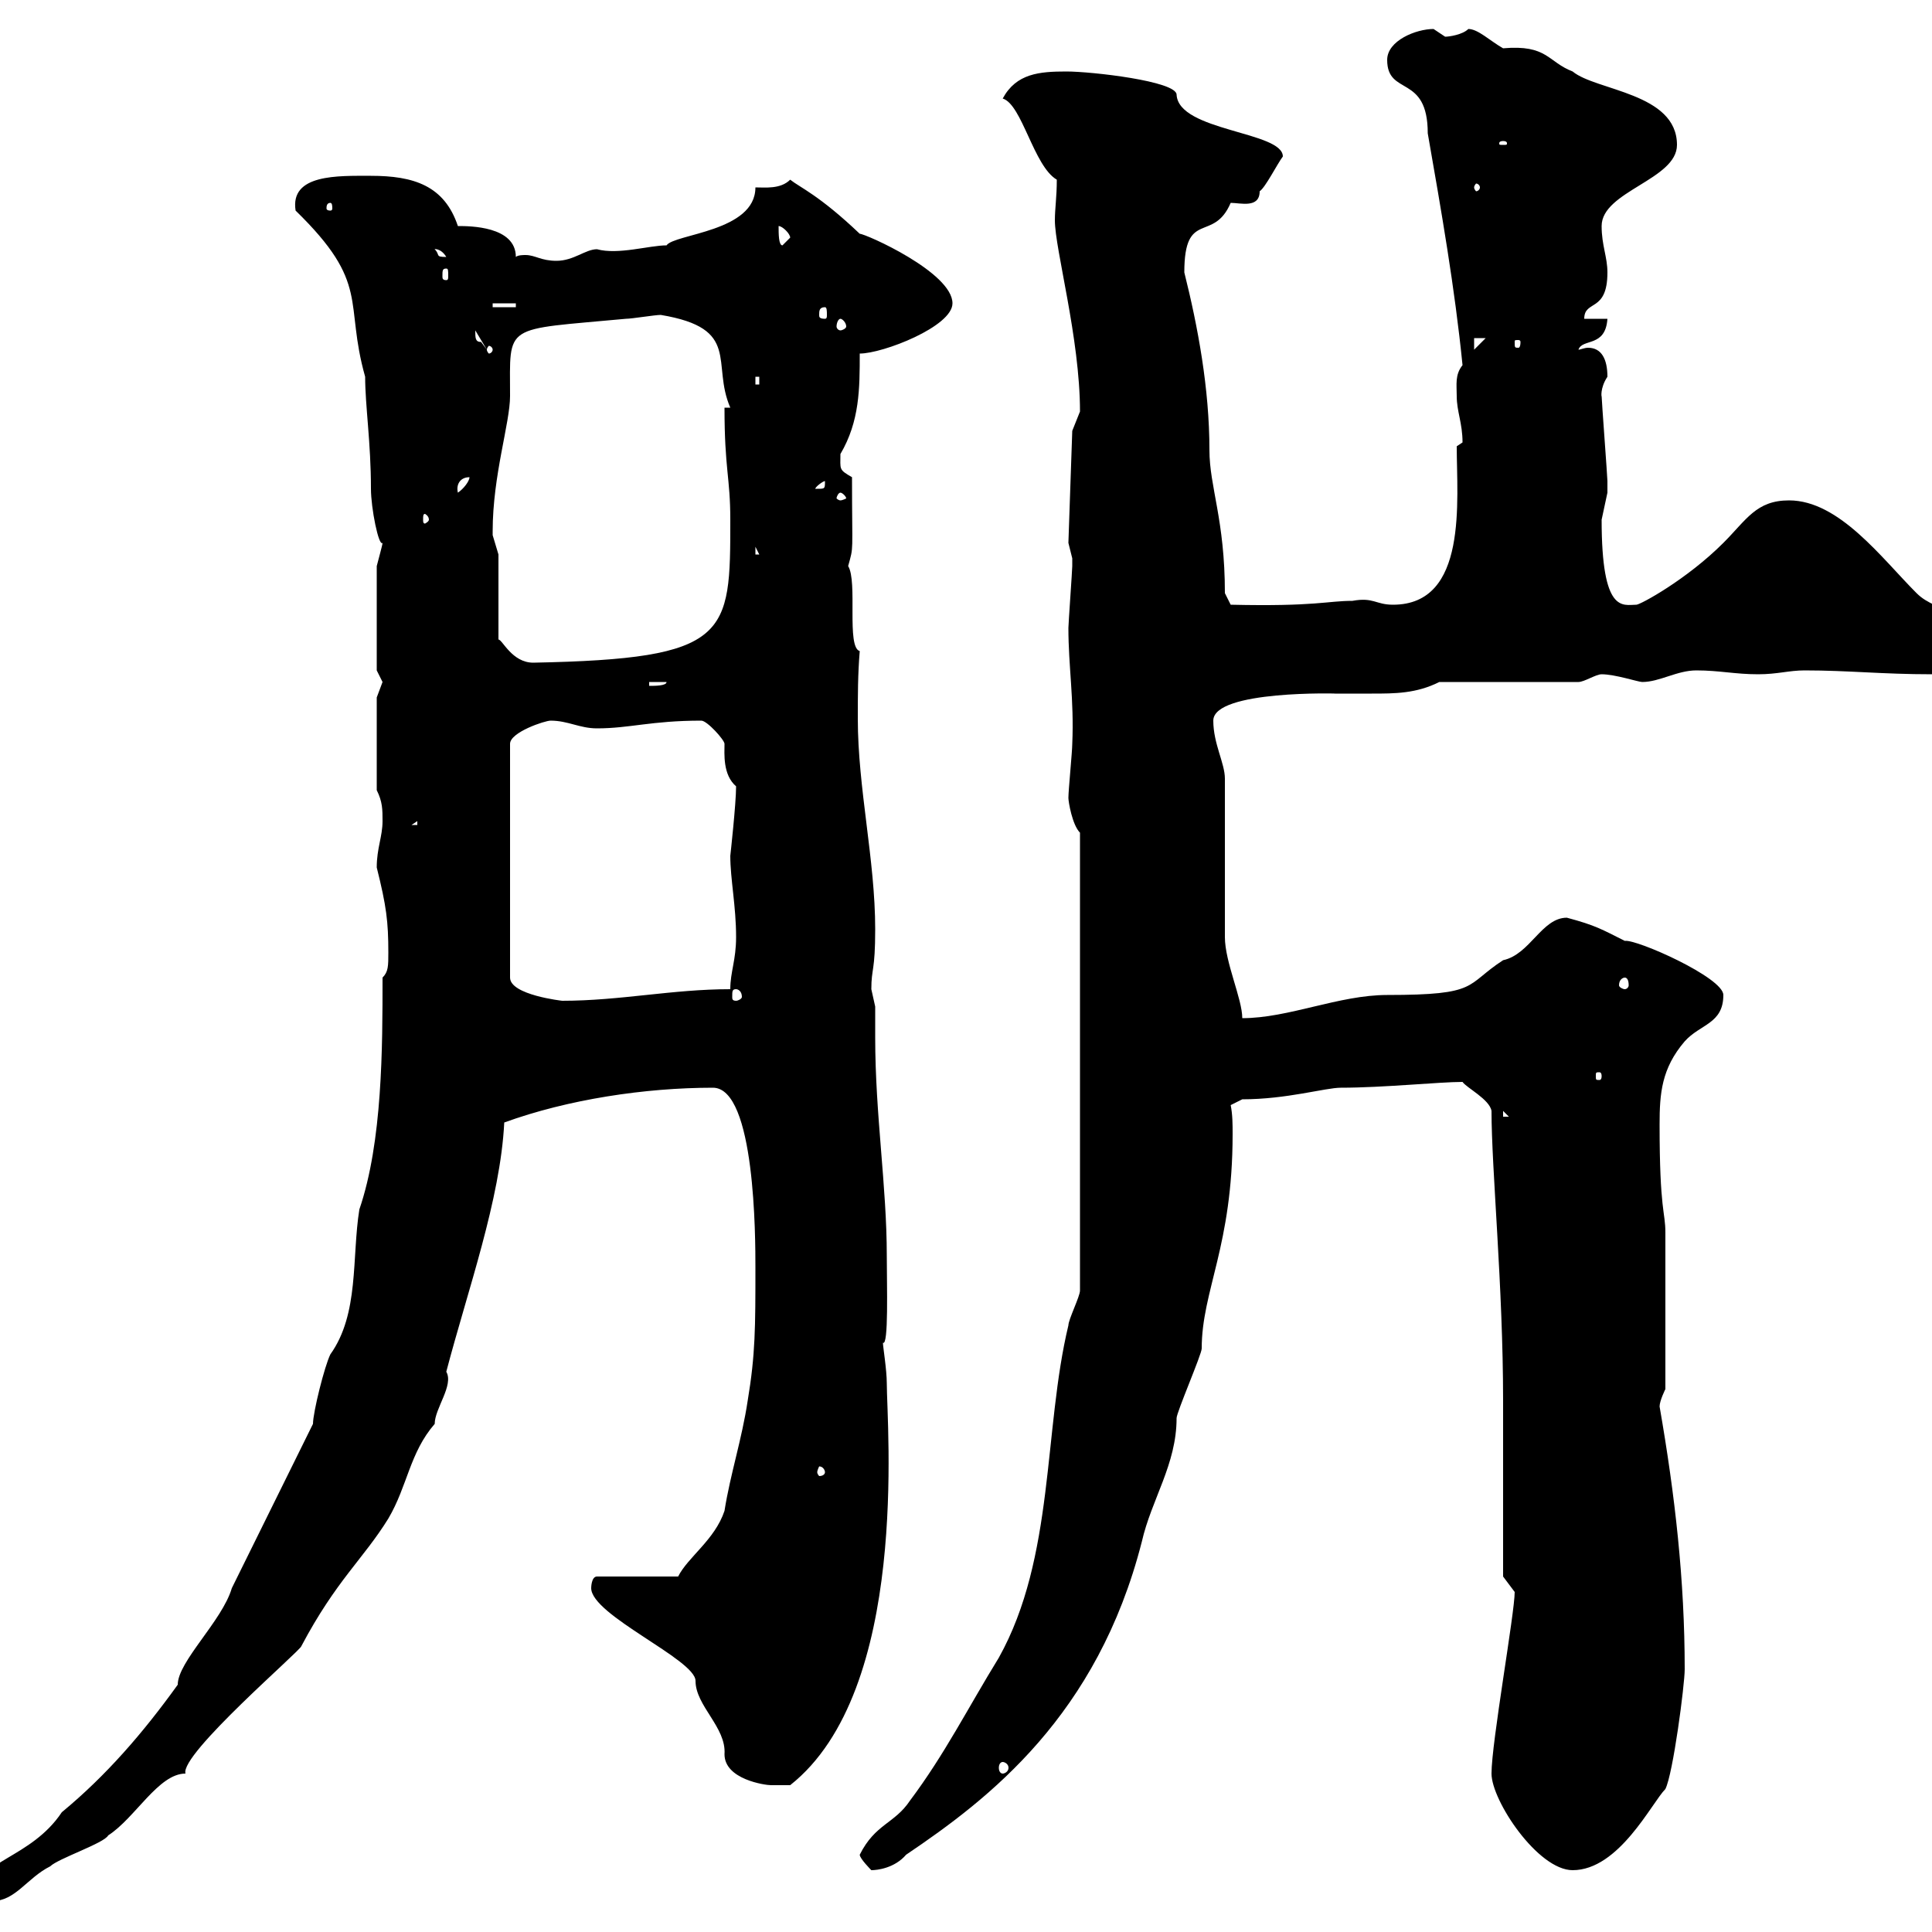 <svg xmlns="http://www.w3.org/2000/svg" xmlns:xlink="http://www.w3.org/1999/xlink" width="300" height="300"><path d="M-3.60 294C-3.60 295.20-1.80 295.20-1.20 295.20C2.40 295.20 4.20 291.60 7.80 289.80C9 288.60 16.20 286.20 16.80 285C21 282.30 24.60 275.40 28.80 275.40C27.90 272.40 46.80 256.20 46.80 255.60C52.20 245.40 56.40 242.10 60.30 235.80C63.30 230.70 63.60 225.60 67.50 221.10C67.50 218.70 70.50 215.10 69.30 213C72.60 200.40 77.70 186.30 78.30 174.30C88.20 170.70 100.20 168.90 110.70 168.90C117.30 168.90 117.30 192.30 117.30 196.80C117.30 206.10 117.30 210.30 116.10 217.50C115.20 223.50 113.40 228.90 112.50 234.60C111 239.10 106.80 241.80 105.30 244.80L92.70 244.80C91.80 244.80 91.80 246.60 91.80 246.60C91.80 250.80 108 257.70 108 261C108 264.90 112.80 268.20 112.50 272.40C112.50 276.30 118.80 277.20 119.70 277.20C119.70 277.20 122.70 277.20 122.70 277.20C141.30 262.50 137.70 221.40 137.70 214.80C137.70 212.70 137.10 209.10 137.10 208.50C138 209.10 137.70 199.50 137.70 195C137.70 184.20 135.90 173.10 135.90 161.10C135.90 159.30 135.90 158.10 135.90 156.30C135.90 156.30 135.30 153.60 135.30 153.60C135.30 150.30 135.90 150.90 135.90 144.30C135.90 133.50 133.20 122.40 133.20 111.60C133.20 108 133.20 104.70 133.50 101.10C131.40 100.50 133.20 90.30 131.70 87.90C132.60 84.60 132.30 86.40 132.30 74.10C130.20 72.90 130.50 72.90 130.50 70.50C133.50 65.40 133.50 60.30 133.50 54.90C137.10 54.90 147.90 50.70 147.90 47.10C147.90 42.30 134.40 36.30 133.50 36.30C127.20 30.30 124.20 29.10 122.70 27.90C121.20 29.40 118.80 29.10 117.30 29.10C117.30 36 104.70 36.30 103.50 38.10C100.80 38.10 96 39.60 92.70 38.70C90.90 38.70 89.10 40.50 86.40 40.50C84 40.50 83.10 39.60 81.60 39.60C81.30 39.60 80.40 39.60 80.10 39.90C80.10 35.10 72.90 35.10 71.10 35.10C69 28.80 64.20 27.30 57.60 27.30C52.50 27.30 45 27 45.90 32.70C57.60 44.10 53.40 46.80 56.70 58.50C56.70 63 57.60 68.70 57.60 75.90C57.60 78.90 58.80 84.90 59.40 84.30C59.40 84.60 58.80 86.70 58.50 87.90L58.50 104.10C58.50 104.10 59.40 105.90 59.40 105.90C59.40 105.90 58.50 108.30 58.50 108.30L58.50 122.70C59.40 124.50 59.40 125.70 59.40 127.50C59.40 129.90 58.50 131.70 58.50 134.70C60 140.70 60.30 143.10 60.30 147.90C60.30 150 60.30 150.90 59.40 151.80C59.40 162.60 59.40 177.30 55.80 187.80C54.60 195.30 55.80 204 51.30 210.30C50.40 212.10 48.60 219.30 48.60 221.10L36 246.60C34.50 251.70 27.60 258 27.60 261.60C22.20 269.10 16.50 275.70 9.60 281.40C4.80 288.60-3.60 288.90-3.60 294ZM133.50 288C133.50 288.60 135.30 290.40 135.30 290.40C136.20 290.40 138.90 290.10 140.70 288C153.60 279.30 170.40 266.40 177.30 239.40C178.80 232.80 182.70 227.40 182.70 220.20C182.70 219.30 186.60 210.30 186.60 209.40C186.60 200.40 191.40 193.50 191.40 176.10C191.40 174.60 191.40 173.10 191.10 171.60C191.10 171.60 192.90 170.70 192.90 170.70C199.80 170.70 205.80 168.90 208.20 168.90C214.80 168.90 223.50 168 227.10 168C227.70 168.90 231.30 170.70 231.60 172.50C231.60 181.50 233.40 199.80 233.40 217.50L233.40 244.80C233.40 244.80 235.20 247.20 235.20 247.20C235.20 250.50 231.60 270.60 231.60 275.40C231.60 279.60 238.80 290.40 244.20 290.40C251.40 290.40 256.50 279.90 258.60 277.80C259.80 275.40 261.60 261.60 261.60 259.20C261.60 245.40 260.10 232.20 257.70 218.40C257.70 217.50 258.60 215.70 258.60 215.70L258.60 191.40C258.60 188.10 257.70 188.10 257.70 174.60C257.70 169.80 258 165.90 261.60 161.70C264 159 267.60 159 267.60 154.50C267.60 151.80 254.10 145.80 252.30 146.10C248.70 144.30 247.80 143.70 243.30 142.50C239.40 142.50 237.60 148.20 233.40 149.10C227.40 153 229.80 154.50 215.40 154.50C207.90 154.50 200.10 158.10 192.90 158.10C192.90 155.10 190.20 149.40 190.20 145.50C190.20 141.90 190.20 124.50 190.20 120.90C190.20 118.50 188.40 115.50 188.40 111.90C188.40 107.10 208.20 107.70 207.30 107.70C209.10 107.70 211.20 107.70 213 107.70C216.60 107.70 219.90 107.70 223.50 105.90L245.10 105.90C246 105.90 247.80 104.70 248.70 104.70C250.80 104.70 254.40 105.90 255 105.90C257.70 105.90 260.40 104.10 263.40 104.10C267 104.10 269.40 104.70 273 104.70C276 104.70 277.80 104.10 280.20 104.10C287.10 104.10 292.20 104.70 300 104.70C303.60 104.70 303 99.60 303 95.70C301.20 93.90 299.40 93.90 297.60 92.10C292.20 86.70 285.60 77.70 277.80 77.70C272.70 77.70 271.20 80.70 267.60 84.30C261.90 90 254.70 93.90 254.10 93.90C252 93.90 248.70 95.40 248.70 80.70C248.70 80.70 249.60 76.50 249.60 76.50C249.60 76.20 249.60 75.60 249.60 74.70C249.60 74.10 248.70 62.10 248.70 61.50C248.70 61.80 248.40 60.30 249.60 58.50C249.60 55.80 248.70 54 246.60 54C246 54 245.40 54.30 245.10 54.30C245.70 52.50 249.30 54 249.60 49.50L246 49.50C246 46.50 249.60 48.60 249.60 42.30C249.60 39.90 248.70 38.10 248.70 35.10C248.70 29.70 260.40 27.90 260.40 22.50C260.40 14.40 247.80 14.10 244.20 11.10C240.30 9.60 240.30 6.90 233.40 7.50C231.30 6.30 229.50 4.50 228 4.50C227.10 5.40 225 5.70 224.40 5.70C224.40 5.70 222.60 4.50 222.60 4.50C219.90 4.50 215.40 6.30 215.40 9.30C215.40 15 221.70 11.40 221.70 20.70C223.80 32.70 225.90 44.70 227.10 56.70C225.90 58.20 226.20 59.70 226.20 61.50C226.20 63.90 227.10 65.70 227.10 68.70C227.10 68.70 226.20 69.30 226.20 69.30C226.20 77.70 228 93.90 216.30 93.90C213.60 93.90 213.30 92.70 210 93.30C206.10 93.30 204.30 94.20 191.10 93.90L190.20 92.10C190.20 80.70 187.80 75.60 187.80 69.90C187.80 60.30 186 50.70 183.90 42.30C183.90 32.40 188.40 37.80 191.10 31.50C192.60 31.50 195.60 32.40 195.60 29.70C196.50 29.10 198.30 25.50 199.20 24.30C199.20 20.40 183 20.40 182.70 14.70C182.70 12.60 169.50 11.10 165.60 11.10C161.40 11.10 157.80 11.40 155.70 15.30C158.70 16.20 160.50 25.80 164.10 27.90C164.10 30.60 163.80 32.40 163.80 34.20C163.80 38.70 167.70 52.50 167.70 63.90C167.70 63.90 166.50 66.90 166.50 66.90L165.90 84.30C165.90 84.30 166.50 86.70 166.50 86.70C166.50 87.90 166.50 87.90 166.50 87.90C166.50 88.50 165.90 96.90 165.90 97.50C165.90 103.50 166.80 108.60 166.50 115.50C166.50 116.70 165.90 122.70 165.90 123.90C165.90 124.50 166.50 128.10 167.70 129.30L167.70 200.40C167.70 201.30 165.90 204.90 165.90 205.80C162 222 163.80 241.80 155.10 257.40C150.30 265.20 146.70 272.40 141.30 279.60C138.90 283.20 135.90 283.20 133.50 288ZM155.70 273.60C156 273.60 156.60 273.90 156.60 274.50C156.60 275.10 156 275.40 155.70 275.40C155.40 275.40 155.10 275.10 155.10 274.50C155.10 273.90 155.40 273.60 155.70 273.60ZM128.10 228.60C128.10 228.90 127.80 229.20 127.20 229.20C127.20 229.20 126.90 228.90 126.90 228.60C126.90 228.30 127.20 227.70 127.20 227.70C127.80 227.70 128.10 228.30 128.10 228.60ZM233.40 172.50L234.30 173.40L233.40 173.40ZM248.70 167.10C248.70 167.70 248.40 167.70 248.40 167.70C247.80 167.70 247.80 167.70 247.80 167.10C247.80 166.50 247.80 166.50 248.40 166.50C248.40 166.50 248.70 166.50 248.70 167.10ZM85.50 111.90C88.20 111.90 90 113.10 92.70 113.10C97.80 113.10 101.10 111.90 108.90 111.90C109.80 111.90 112.50 114.90 112.50 115.50C112.50 117 112.20 120.30 114.30 122.10C114.30 124.80 113.40 132.90 113.40 132.90C113.40 136.50 114.30 140.70 114.30 145.50C114.30 149.10 113.40 150.90 113.40 153.60C104.40 153.60 96.30 155.40 87.30 155.40C87.30 155.40 79.20 154.50 79.20 151.80L79.20 115.50C79.20 113.70 84.60 111.90 85.50 111.90ZM114.30 153.60C114.60 153.60 115.20 153.90 115.20 154.80C115.20 155.10 114.60 155.40 114.30 155.40C113.70 155.40 113.70 155.10 113.70 154.80C113.70 153.90 113.70 153.60 114.30 153.60ZM252.30 151.80C252.60 151.80 252.90 152.10 252.90 153C252.90 153.30 252.60 153.60 252.30 153.60C252 153.60 251.40 153.30 251.40 153C251.40 152.10 252 151.80 252.30 151.80ZM64.80 127.50L64.80 128.10L63.90 128.10ZM100.80 105.90L103.50 105.90C103.50 106.50 101.70 106.50 100.80 106.50ZM77.40 86.10C77.40 86.10 76.50 83.10 76.50 83.10C76.50 82.50 76.50 82.50 76.50 82.50C76.50 73.80 79.20 65.70 79.20 61.50C79.20 50.10 78 51.30 97.20 49.50C98.10 49.50 101.70 48.90 102.60 48.90C115.20 51 110.40 56.40 113.40 63.30L112.50 63.30C112.50 72.90 113.40 74.10 113.40 80.70C113.40 98.70 113.40 102.30 82.80 102.90C79.50 102.90 78 99.30 77.40 99.30ZM117.30 84.90L117.90 86.10L117.30 86.10ZM66.60 80.70C66.60 81 66 81.30 66 81.30C65.70 81.30 65.70 81 65.70 80.70C65.70 80.10 65.70 79.80 66 79.80C66 79.80 66.60 80.10 66.60 80.70ZM130.50 76.50C130.80 76.50 131.40 77.10 131.40 77.40C131.40 77.40 130.80 77.70 130.50 77.70C130.20 77.70 129.90 77.40 129.90 77.40C129.90 77.10 130.20 76.50 130.50 76.50ZM72.90 74.10C72.90 74.70 72 75.90 71.10 76.50C70.80 75.30 71.40 74.10 72.90 74.10ZM128.10 74.70C128.10 75.90 128.10 75.90 126.90 75.90C126.90 75.90 126.60 75.90 126.60 75.90C126.60 75.60 127.80 74.70 128.10 74.70C128.10 74.70 128.10 74.70 128.10 74.70ZM117.30 58.50L117.90 58.50L117.90 59.70L117.30 59.70ZM76.50 54.30C76.50 54.60 76.20 54.90 75.90 54.90C75.90 54.90 75.60 54.60 75.60 54.30C75.60 54 75.90 53.70 75.90 53.70C76.20 53.70 76.50 54 76.50 54.30ZM228.90 52.50L230.70 52.50L228.90 54.30ZM73.80 51.30L75.60 54.30L74.70 53.10C73.80 53.10 73.80 52.50 73.80 51.30ZM236.10 53.10C236.10 54 235.80 54 235.80 54C235.20 54 235.20 54 235.20 53.10C235.20 52.80 235.20 52.80 235.80 52.80C235.80 52.80 236.10 52.80 236.10 53.10ZM130.50 49.50C130.80 49.50 131.40 50.10 131.40 50.70C131.40 51 130.80 51.30 130.50 51.30C130.20 51.30 129.90 51 129.90 50.70C129.90 50.10 130.20 49.50 130.50 49.50ZM128.10 47.70C128.40 47.70 128.40 48.30 128.40 48.90C128.40 49.20 128.40 49.50 128.10 49.50C127.20 49.50 127.20 49.20 127.20 48.90C127.20 48.30 127.20 47.70 128.10 47.70ZM76.50 47.10L80.10 47.10L80.10 47.70L76.50 47.70ZM69.30 41.70C69.60 41.70 69.60 42 69.60 42.90C69.60 43.20 69.60 43.50 69.30 43.50C68.70 43.50 68.70 43.20 68.70 42.90C68.70 42 68.70 41.70 69.30 41.70ZM67.50 38.70C67.20 38.70 68.40 38.40 69.30 39.90C67.50 39.90 68.40 39.60 67.50 38.70ZM120.90 35.10C121.50 35.10 122.70 36.30 122.70 36.90C122.70 36.90 121.50 38.10 121.50 38.10C120.90 38.10 120.90 36.30 120.90 35.10ZM51.30 31.50C51.60 31.50 51.60 32.10 51.60 32.40C51.60 32.40 51.60 32.70 51.30 32.70C50.70 32.70 50.70 32.40 50.70 32.40C50.70 32.10 50.70 31.50 51.30 31.50ZM229.80 29.10C229.80 29.40 229.50 29.70 229.20 29.70C229.20 29.70 228.90 29.40 228.90 29.10C228.90 28.80 229.20 28.50 229.20 28.50C229.50 28.50 229.80 28.80 229.80 29.10ZM233.40 21.90C234 21.90 234 22.20 234 22.20C234 22.50 234 22.50 233.40 22.50C232.80 22.50 232.80 22.50 232.80 22.20C232.80 22.20 232.80 21.90 233.40 21.90Z"/></svg>